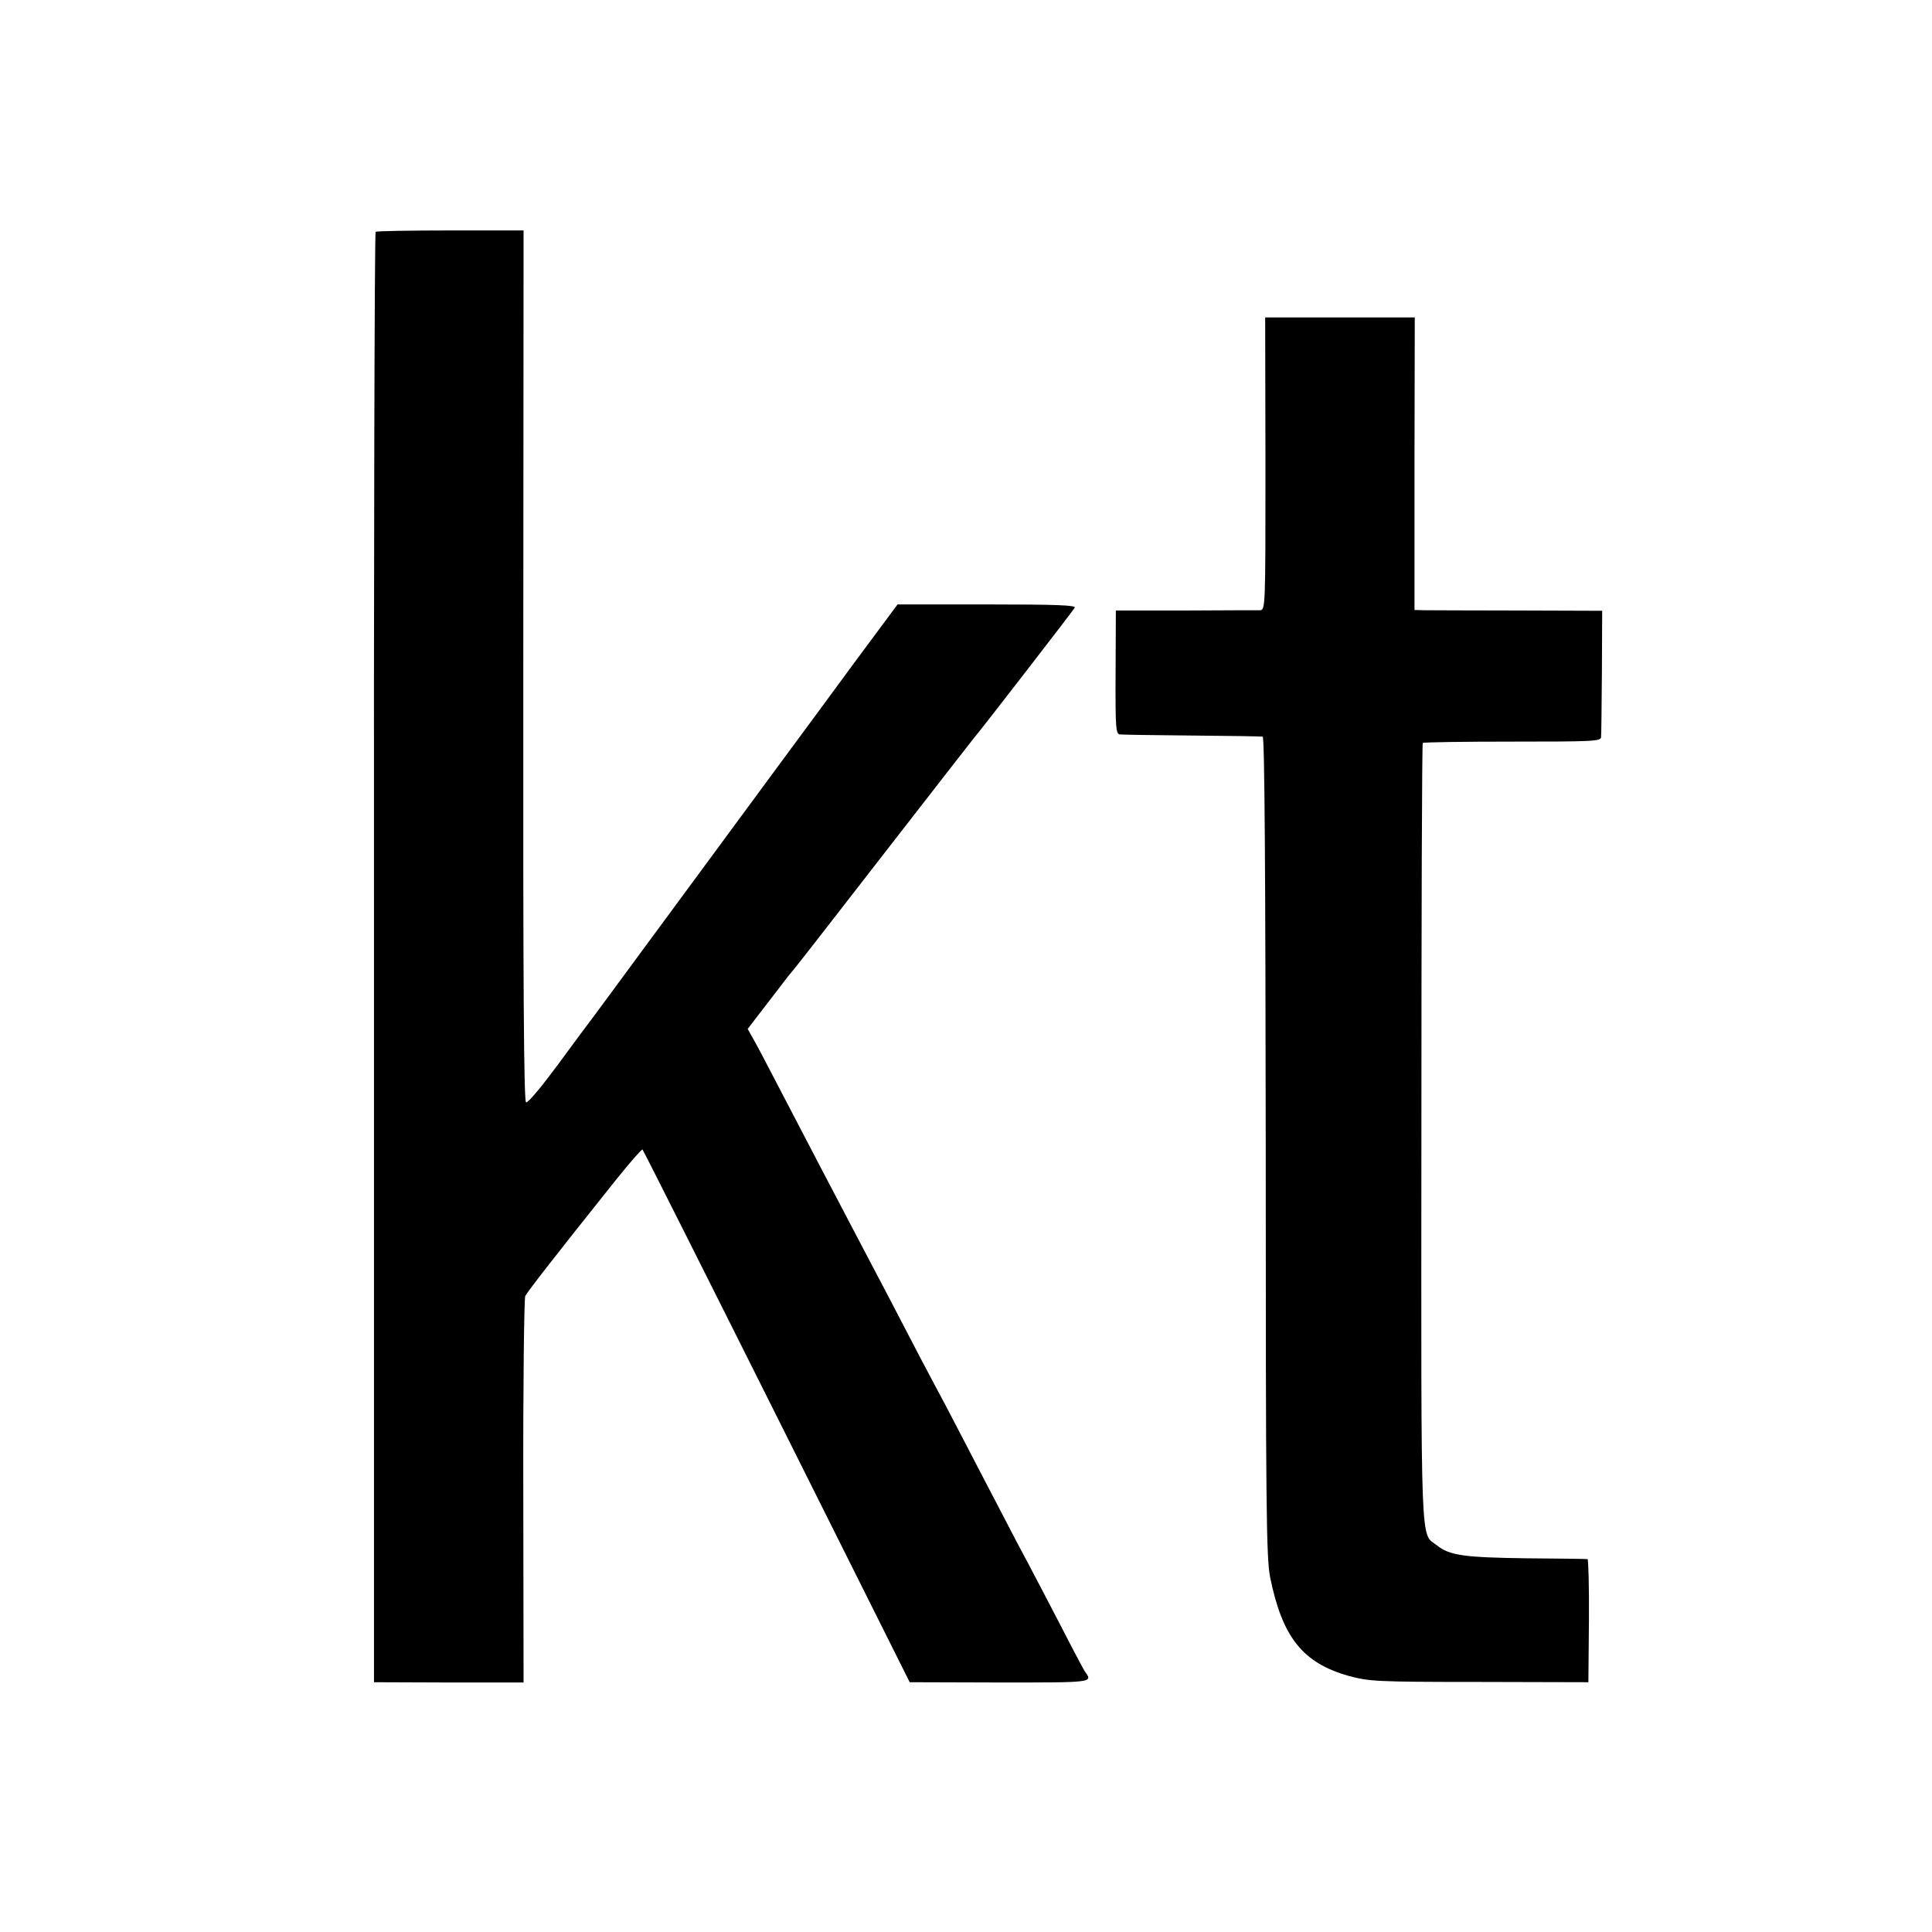 <?xml version="1.0" standalone="no"?>
<!DOCTYPE svg PUBLIC "-//W3C//DTD SVG 20010904//EN"
 "http://www.w3.org/TR/2001/REC-SVG-20010904/DTD/svg10.dtd">
<svg version="1.0" xmlns="http://www.w3.org/2000/svg"
 width="700pt" height="700pt" viewBox="0 0 700 700"
 preserveAspectRatio="xMidYMid meet">
<g transform="translate(0,700) scale(0.1,-0.1)"
fill="#000000" stroke="none">
<path d="M1361 6160 c-4 -3 -7 -1186 -6 -2630 l0 -2625 271 -1 271 0 -1 690
c-1 382 3 699 7 710 9 17 97 131 331 424 49 61 92 110 94 107 3 -3 222 -438
487 -968 l481 -962 326 -1 c344 0 338 -1 308 41 -4 6 -44 81 -88 167 -45 86
-96 185 -115 220 -19 35 -66 124 -104 198 -39 74 -101 194 -138 265 -37 72
-82 157 -100 190 -18 33 -65 123 -105 200 -40 77 -95 183 -123 235 -100 190
-258 492 -340 650 -33 63 -70 135 -84 159 l-24 43 63 82 c34 44 66 86 70 91 4
6 20 26 36 45 16 19 165 211 331 425 167 215 310 399 319 410 34 40 358 460
366 473 6 9 -60 12 -317 12 l-325 0 -161 -217 c-88 -120 -200 -272 -249 -338
-294 -399 -654 -888 -683 -927 -19 -25 -81 -108 -138 -186 -57 -77 -108 -139
-115 -136 -8 3 -11 413 -10 1582 l1 1577 -264 0 c-146 0 -268 -2 -272 -5z"/>
<path d="M4585 5320 c0 -523 0 -530 -20 -531 -11 0 -133 0 -271 -1 l-251 0 -1
-224 c-1 -204 1 -224 16 -225 9 -1 127 -3 262 -4 135 -1 250 -3 255 -4 7 -1
10 -503 11 -1484 0 -1316 2 -1491 16 -1562 44 -217 118 -310 284 -357 75 -20
98 -22 474 -22 l395 -1 2 222 c1 123 -2 223 -5 224 -4 1 -104 2 -222 3 -224 3
-278 10 -324 47 -60 47 -57 -52 -56 1491 0 776 2 1414 5 1416 2 3 148 5 325 5
288 0 320 1 321 16 1 9 2 116 3 237 l1 221 -305 1 c-168 0 -321 1 -340 1 l-35
1 0 530 1 530 -271 0 -271 0 1 -530z"/>
</g>
</svg>
